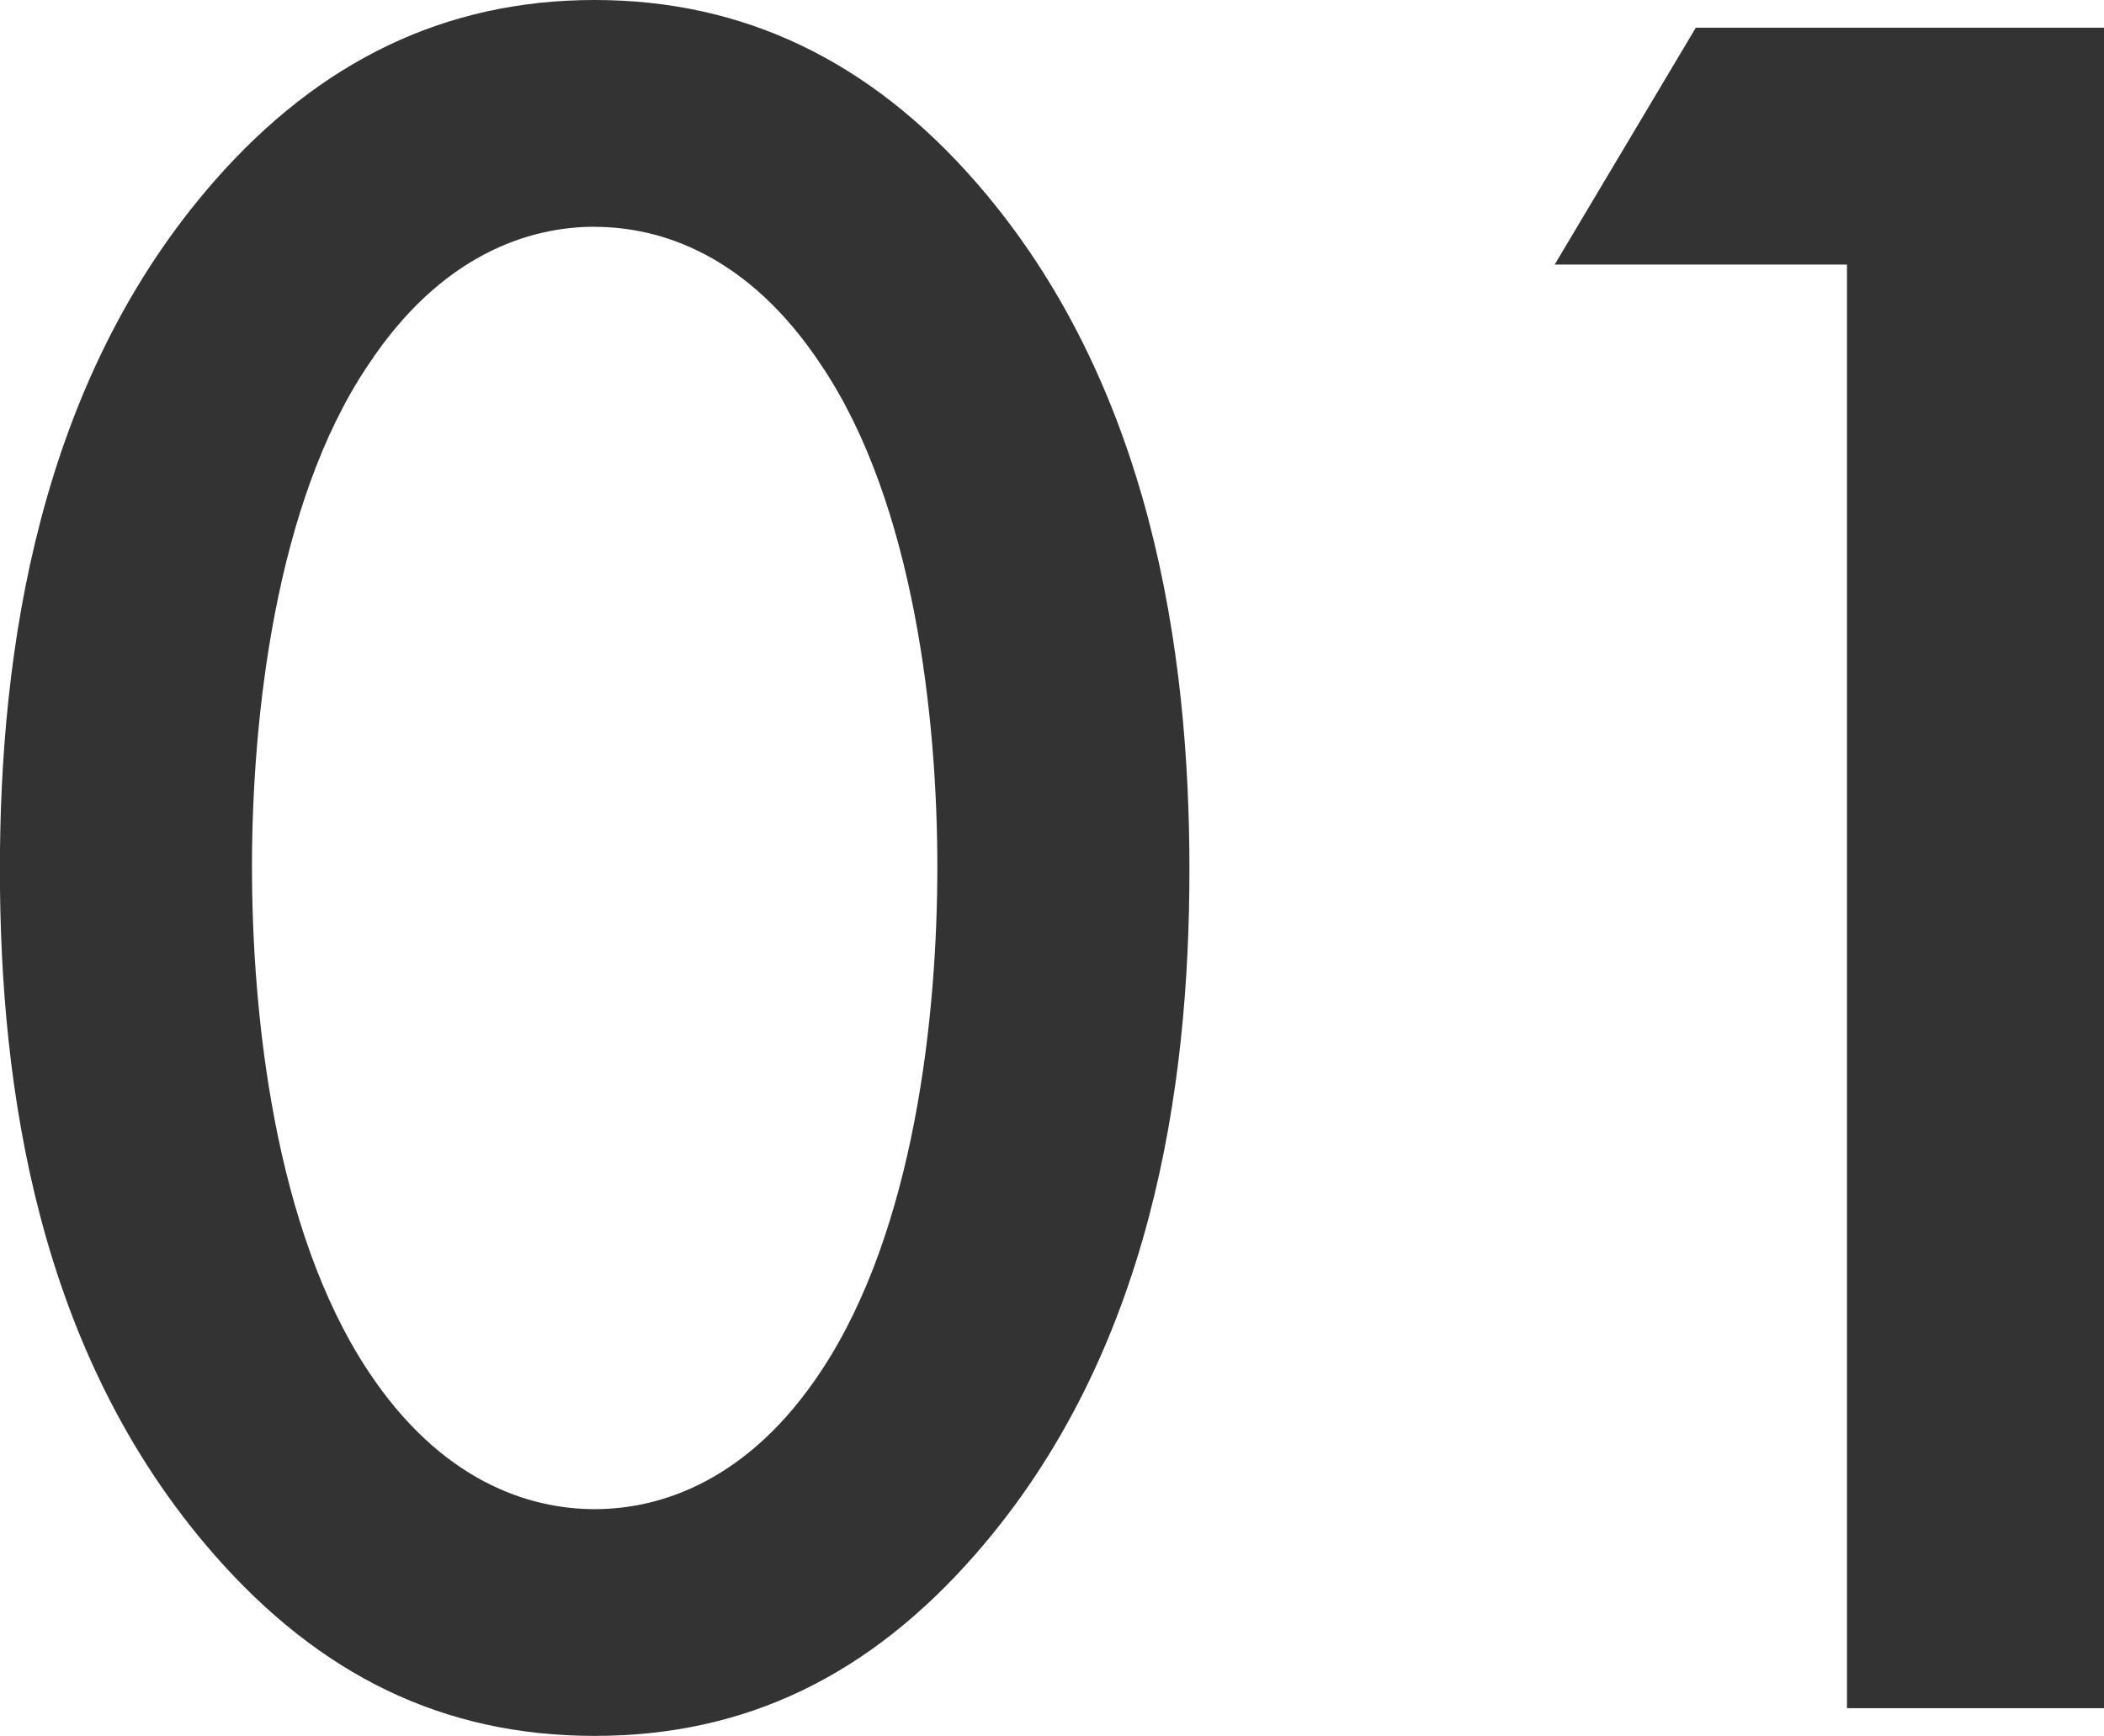 <svg xmlns="http://www.w3.org/2000/svg" width="80.16" height="66.144" viewBox="0 0 80.16 66.144">
  <path id="パス_281" data-name="パス 281" d="M27.264,1.056c5.76,0,10.464-2.3,14.5-6.912,6.72-7.68,8.16-17.76,8.16-26.112,0-8.256-1.44-18.528-8.16-26.208-4.032-4.608-8.832-6.912-14.5-6.912s-10.464,2.3-14.5,6.912c-6.72,7.68-8.16,17.952-8.16,26.208,0,8.352,1.44,18.432,8.16,26.112C16.8-1.248,21.5,1.056,27.264,1.056Zm0-57.5c2.5,0,5.856,1.056,8.64,5.28,3.552,5.28,4.416,13.536,4.416,19.1,0,5.664-.864,13.824-4.416,19.2-2.784,4.224-6.144,5.28-8.64,5.28s-5.856-1.056-8.64-5.28c-3.552-5.376-4.416-13.536-4.416-19.2,0-5.568.864-13.824,4.416-19.1C21.408-55.392,24.768-56.448,27.264-56.448ZM74.976,0h9.792V-64.032H69.216L63.84-55.008H74.976Z" transform="translate(-4.608 65.088)" fill="#333"/>
</svg>
